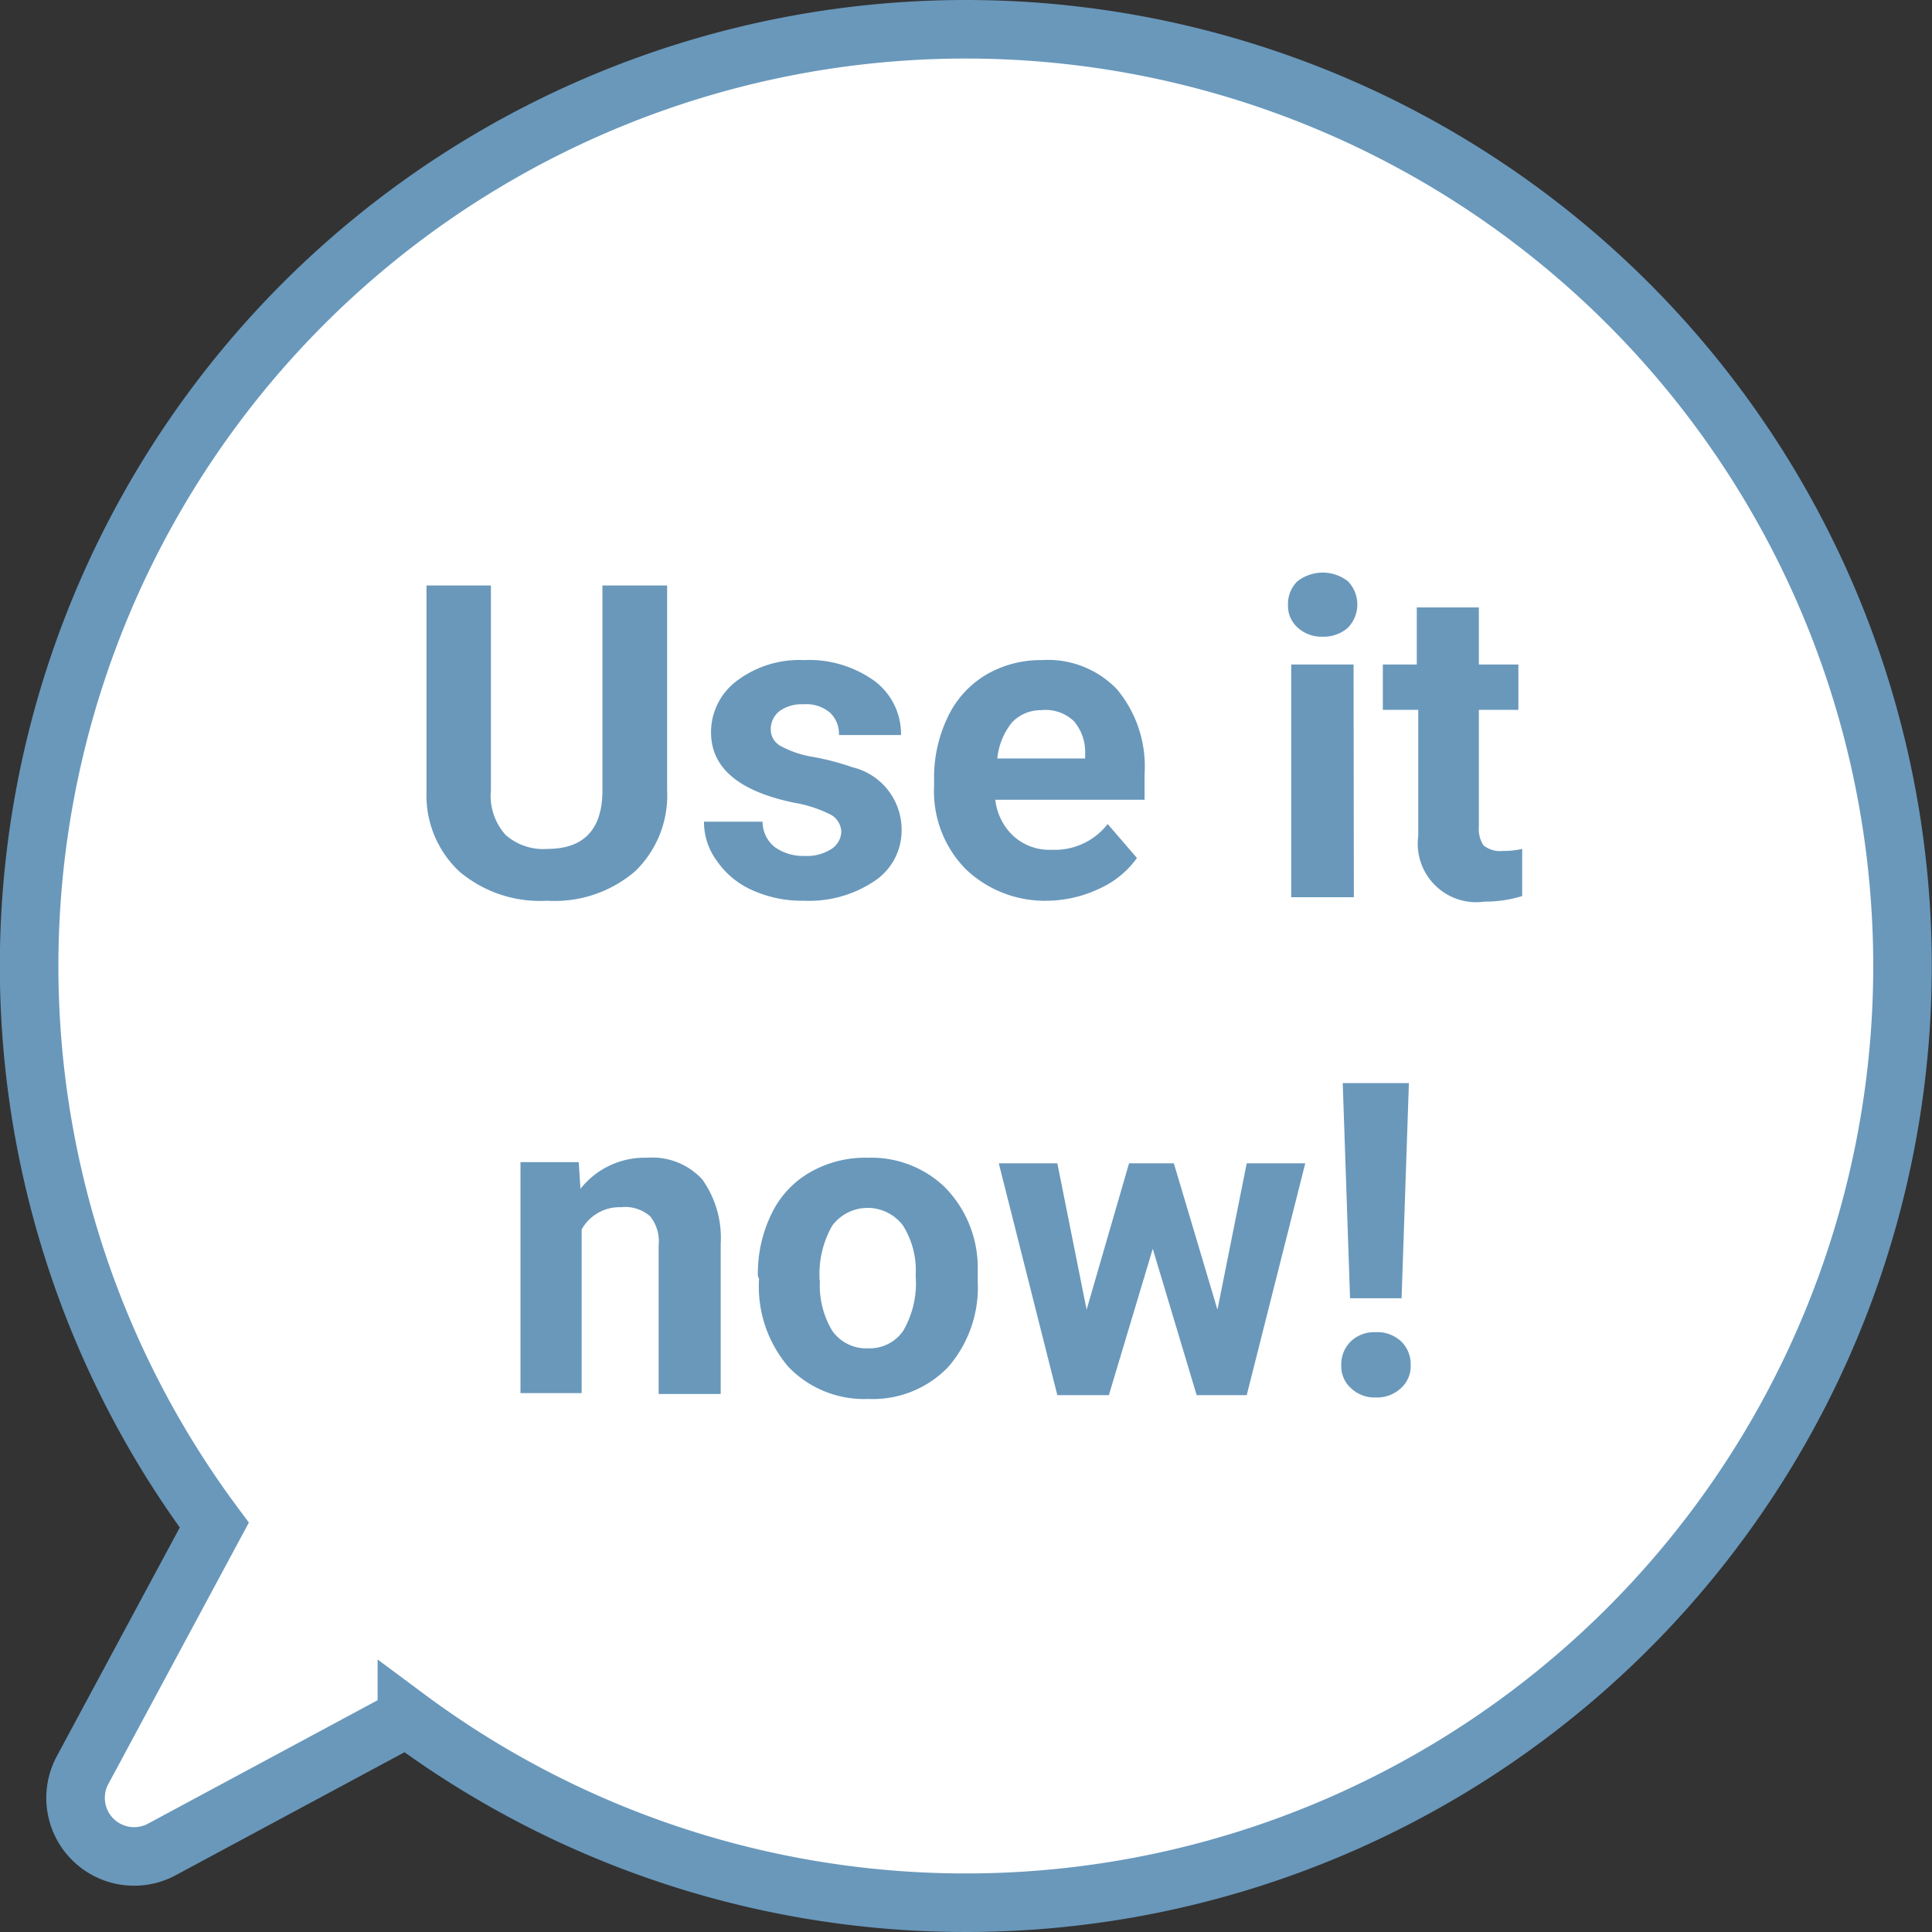 <svg xmlns="http://www.w3.org/2000/svg" width="66" height="66" viewBox="0 0 66 66"><rect x="0" y="0" width="66" height="66" fill="#333333" stroke="none"/><defs><style>.cls-1{fill:#fff;}.cls-2{fill:none;stroke:#6998bb;stroke-miterlimit:10;stroke-width:2px;}.cls-3{fill:#6998bb;}</style></defs><path class="cls-1" d="M33,1A32,32,0,0,0,7.32,52.1L2.81,60.49a2,2,0,0,0,2.7,2.7l8.39-4.51A32,32,0,1,0,33,1Z"/><path class="cls-2" d="M33,1A32,32,0,0,0,7.32,52.1L2.81,60.49a2,2,0,0,0,2.7,2.7l8.39-4.51A32,32,0,1,0,33,1Z"/><path class="cls-3" d="M22.79,20v7a3.6,3.6,0,0,1-1.1,2.77,4.22,4.22,0,0,1-3,1,4.26,4.26,0,0,1-3-1,3.56,3.56,0,0,1-1.12-2.72V20h2.2v7a2,2,0,0,0,.5,1.52A1.94,1.94,0,0,0,18.7,29c1.23,0,1.86-.65,1.88-1.94V20Z"/><path class="cls-3" d="M28.74,28.43a.69.69,0,0,0-.38-.61,4.47,4.47,0,0,0-1.24-.4c-1.88-.39-2.83-1.19-2.83-2.4a2.19,2.19,0,0,1,.88-1.76,3.54,3.54,0,0,1,2.29-.71,3.82,3.82,0,0,1,2.41.71,2.26,2.26,0,0,1,.91,1.85H28.66a1,1,0,0,0-.29-.75,1.24,1.24,0,0,0-.92-.3,1.28,1.28,0,0,0-.83.24.78.78,0,0,0-.29.62.64.64,0,0,0,.33.56,3.47,3.47,0,0,0,1.13.38,8.67,8.67,0,0,1,1.33.35,2.19,2.19,0,0,1,1.68,2.13,2.07,2.07,0,0,1-.93,1.76,4,4,0,0,1-2.4.67,4.11,4.11,0,0,1-1.77-.36,2.87,2.87,0,0,1-1.21-1,2.22,2.22,0,0,1-.44-1.34h2a1.11,1.11,0,0,0,.42.87,1.67,1.67,0,0,0,1,.3,1.56,1.56,0,0,0,.92-.23A.73.73,0,0,0,28.74,28.43Z"/><path class="cls-3" d="M35.81,30.77A3.91,3.91,0,0,1,33,29.7a3.79,3.79,0,0,1-1.09-2.85v-.2a4.77,4.77,0,0,1,.46-2.14,3.34,3.34,0,0,1,1.3-1.45,3.69,3.69,0,0,1,1.93-.51,3.26,3.26,0,0,1,2.56,1,4.12,4.12,0,0,1,.94,2.9v.87H34a2,2,0,0,0,.62,1.24,1.83,1.83,0,0,0,1.31.47,2.29,2.29,0,0,0,1.91-.88l1,1.16a3.19,3.19,0,0,1-1.29,1.05A4.24,4.24,0,0,1,35.81,30.77Zm-.24-6.51a1.36,1.36,0,0,0-1,.42,2.32,2.32,0,0,0-.5,1.23h3v-.17a1.62,1.62,0,0,0-.38-1.1A1.4,1.4,0,0,0,35.57,24.26Z"/><path class="cls-3" d="M44,20.65a1.07,1.07,0,0,1,.32-.79,1.4,1.4,0,0,1,1.73,0,1.14,1.14,0,0,1,0,1.58,1.24,1.24,0,0,1-.86.31,1.21,1.21,0,0,1-.86-.31A1,1,0,0,1,44,20.65Zm2.25,10H44.11V22.7h2.13Z"/><path class="cls-3" d="M50.52,20.75V22.7h1.35v1.55H50.52v4a1,1,0,0,0,.16.63.9.9,0,0,0,.65.19A2.9,2.9,0,0,0,52,29v1.61a4.22,4.22,0,0,1-1.28.19,2,2,0,0,1-2.27-2.25V24.25H47.24V22.7H48.4V20.75Z"/><path class="cls-3" d="M19.77,39.7l.06.91a2.8,2.8,0,0,1,2.28-1.06,2.32,2.32,0,0,1,1.88.74,3.44,3.44,0,0,1,.63,2.21v5.12H22.5V42.55a1.37,1.37,0,0,0-.29-1,1.3,1.3,0,0,0-1-.31,1.48,1.48,0,0,0-1.34.76v5.59H17.78V39.7Z"/><path class="cls-3" d="M25.89,43.59a4.64,4.64,0,0,1,.46-2.11,3.25,3.25,0,0,1,1.3-1.42,3.79,3.79,0,0,1,2-.51,3.62,3.62,0,0,1,2.62,1,3.91,3.91,0,0,1,1.13,2.67l0,.54a4.15,4.15,0,0,1-1,2.93,3.56,3.56,0,0,1-2.73,1.1,3.58,3.58,0,0,1-2.74-1.1,4.22,4.22,0,0,1-1-3Zm2.12.15a3,3,0,0,0,.42,1.72,1.41,1.41,0,0,0,1.22.6,1.39,1.39,0,0,0,1.2-.59,3.22,3.22,0,0,0,.43-1.89,2.88,2.88,0,0,0-.43-1.71,1.51,1.51,0,0,0-2.42,0A3.35,3.35,0,0,0,28,43.74Z"/><path class="cls-3" d="M41.59,44.74l1-5h2l-2,7.92H40.88l-1.5-5-1.5,5H36.12l-2-7.92h2l1,5,1.45-5h1.53Z"/><path class="cls-3" d="M47,45.51a1.18,1.18,0,0,1,.86.31,1.07,1.07,0,0,1,.33.81,1,1,0,0,1-.33.79,1.19,1.19,0,0,1-.86.32,1.16,1.16,0,0,1-.85-.32,1,1,0,0,1-.33-.79,1.09,1.09,0,0,1,.33-.81A1.16,1.16,0,0,1,47,45.51Zm.88-1.16H46.12L45.87,37h2.26Z"/></svg>